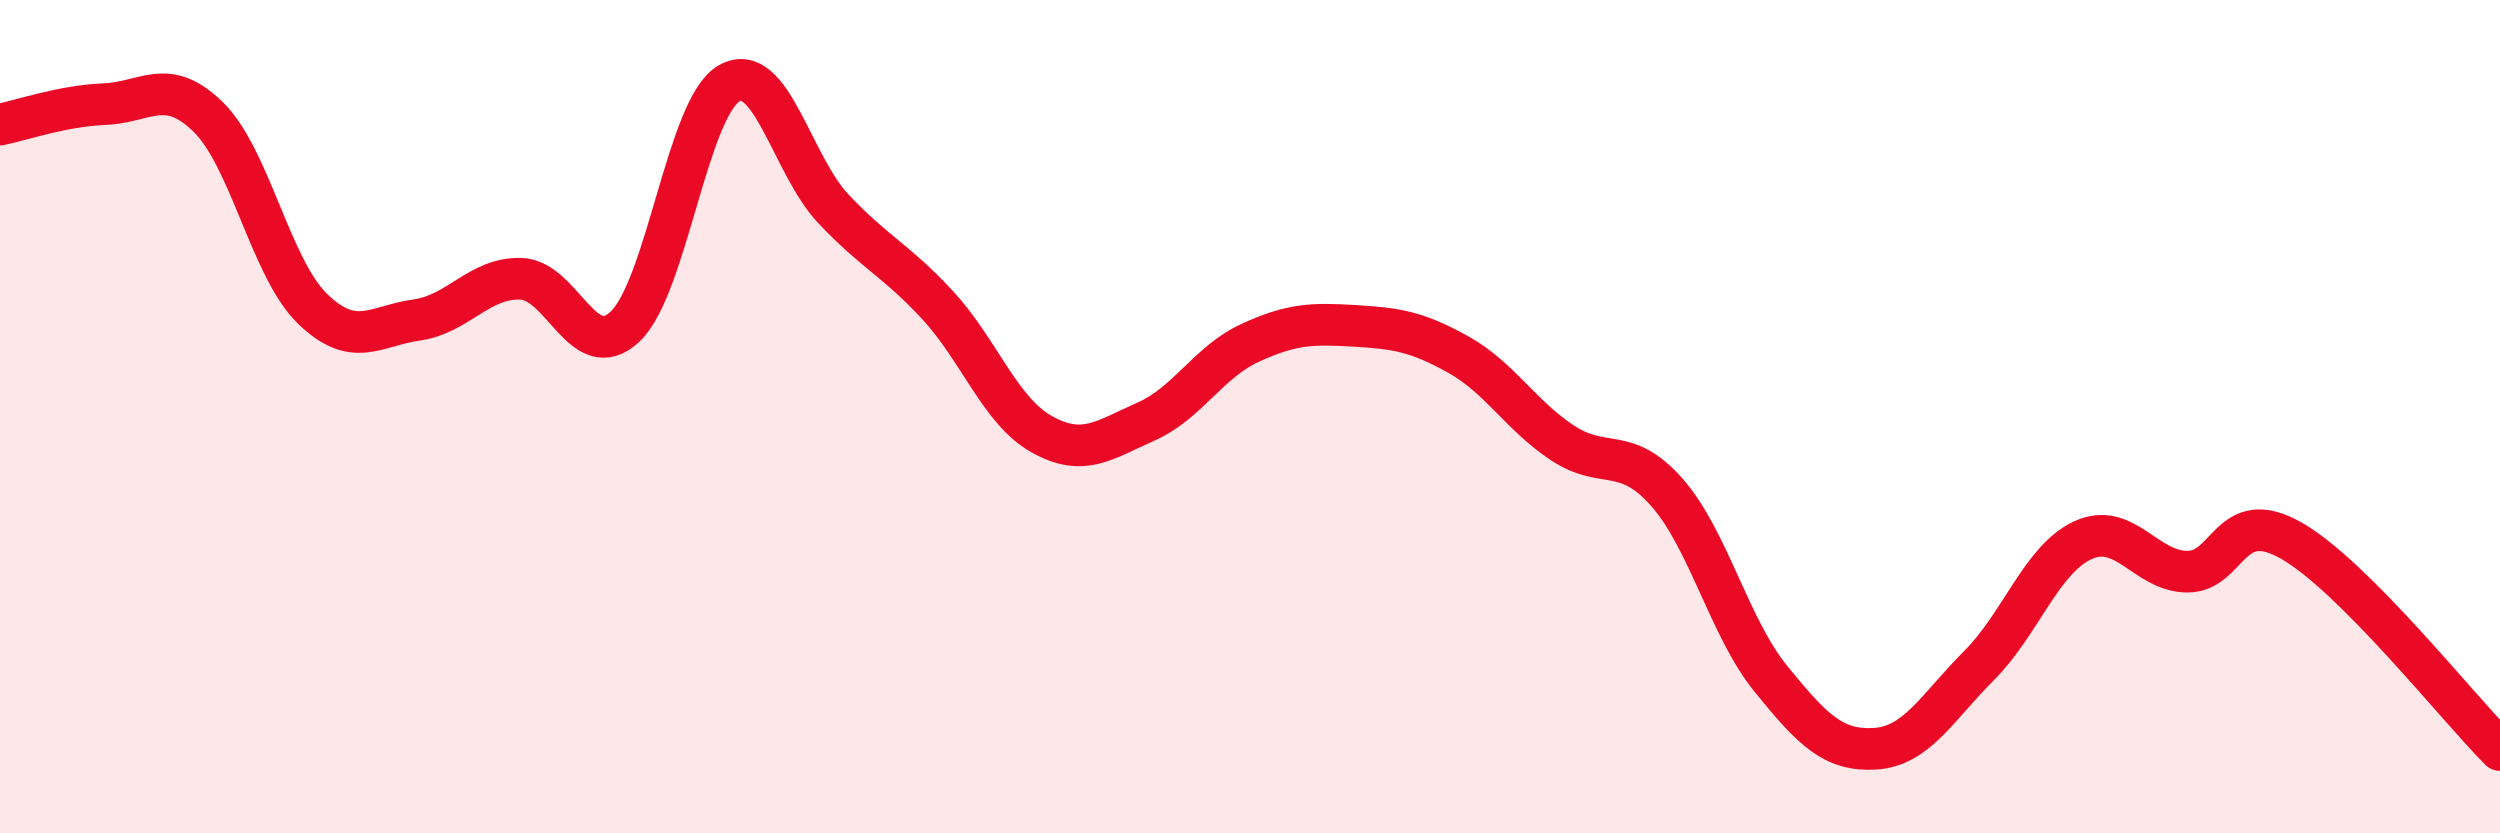 
    <svg width="60" height="20" viewBox="0 0 60 20" xmlns="http://www.w3.org/2000/svg">
      <path
        d="M 0,2.99 C 0.5,2.89 1.5,2.54 2.5,2.5 C 3.5,2.46 4,1.83 5,2.81 C 6,3.79 6.5,6.44 7.5,7.41 C 8.5,8.38 9,7.82 10,7.68 C 11,7.54 11.5,6.66 12.5,6.69 C 13.5,6.72 14,8.78 15,7.84 C 16,6.9 16.5,2.57 17.5,2 C 18.5,1.43 19,3.95 20,5.01 C 21,6.07 21.5,6.24 22.5,7.32 C 23.5,8.4 24,9.86 25,10.42 C 26,10.98 26.5,10.56 27.5,10.12 C 28.5,9.68 29,8.69 30,8.23 C 31,7.77 31.5,7.76 32.5,7.82 C 33.5,7.88 34,7.95 35,8.51 C 36,9.07 36.5,9.97 37.5,10.63 C 38.5,11.29 39,10.68 40,11.81 C 41,12.94 41.5,15.06 42.5,16.29 C 43.5,17.52 44,18.03 45,17.97 C 46,17.91 46.5,16.97 47.5,15.97 C 48.5,14.97 49,13.41 50,12.96 C 51,12.51 51.5,13.72 52.5,13.72 C 53.5,13.72 53.5,12.12 55,12.98 C 56.5,13.84 59,17 60,18L60 20L0 20Z"
        fill="#EB0A25"
        opacity="0.1"
        stroke-linecap="round"
        stroke-linejoin="round"
      />
      <path
        d="M 0,2.99 C 0.5,2.89 1.5,2.54 2.5,2.5 C 3.5,2.46 4,1.83 5,2.81 C 6,3.79 6.5,6.44 7.5,7.41 C 8.5,8.38 9,7.82 10,7.68 C 11,7.54 11.5,6.66 12.5,6.69 C 13.5,6.72 14,8.78 15,7.84 C 16,6.9 16.5,2.57 17.5,2 C 18.5,1.43 19,3.95 20,5.01 C 21,6.07 21.5,6.24 22.5,7.32 C 23.5,8.4 24,9.86 25,10.42 C 26,10.98 26.5,10.56 27.5,10.12 C 28.5,9.68 29,8.69 30,8.23 C 31,7.77 31.5,7.76 32.5,7.82 C 33.5,7.88 34,7.95 35,8.51 C 36,9.07 36.5,9.97 37.5,10.63 C 38.5,11.29 39,10.68 40,11.81 C 41,12.94 41.5,15.06 42.5,16.29 C 43.5,17.52 44,18.03 45,17.97 C 46,17.91 46.5,16.97 47.5,15.97 C 48.5,14.97 49,13.41 50,12.96 C 51,12.51 51.5,13.72 52.5,13.72 C 53.5,13.72 53.5,12.12 55,12.98 C 56.5,13.84 59,17 60,18"
        stroke="#EB0A25"
        stroke-width="1"
        fill="none"
        stroke-linecap="round"
        stroke-linejoin="round"
      />
    </svg>
  